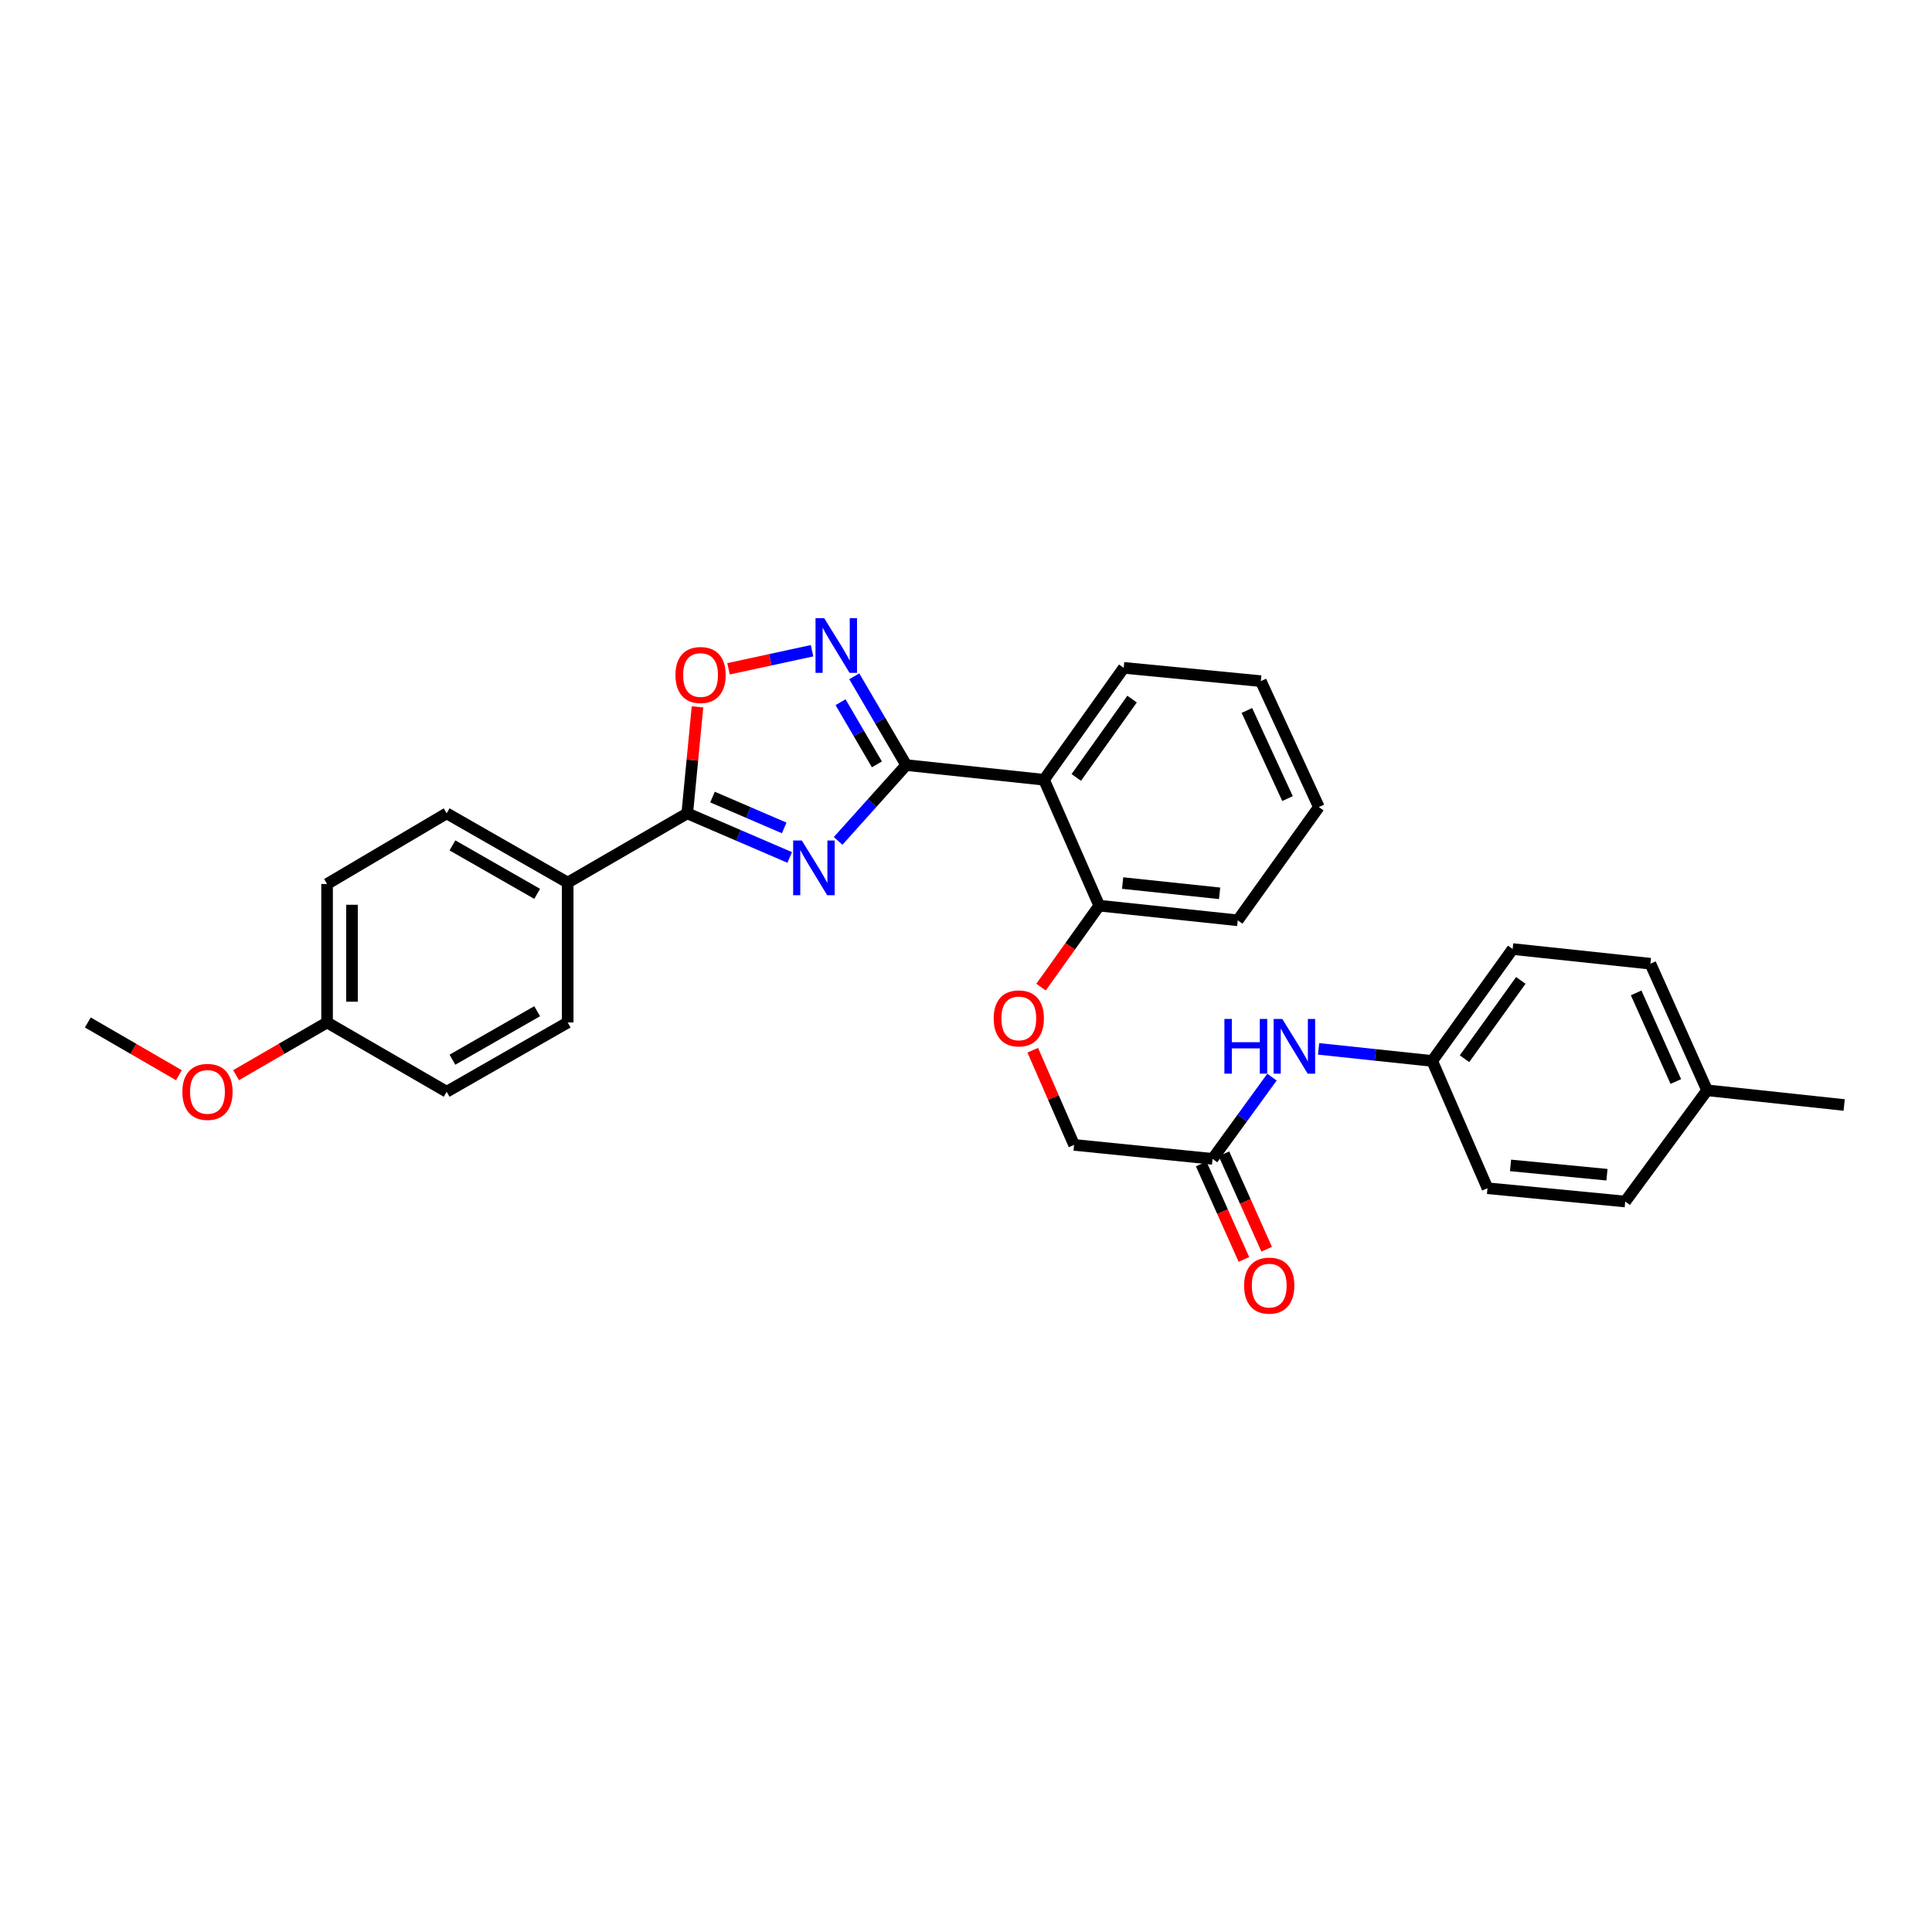 <?xml version='1.0' encoding='iso-8859-1'?>
<svg version='1.1' baseProfile='full'
              xmlns='http://www.w3.org/2000/svg'
                      xmlns:rdkit='http://www.rdkit.org/xml'
                      xmlns:xlink='http://www.w3.org/1999/xlink'
                  xml:space='preserve'
width='1000px' height='1000px' viewBox='0 0 1000 1000'>
<!-- END OF HEADER -->
<rect style='opacity:1.0;fill:#FFFFFF;stroke:none' width='1000' height='1000' x='0' y='0'> </rect>
<path class='bond-0' d='M 433.806,435.252 L 451.428,415.63' style='fill:none;fill-rule:evenodd;stroke:#0000FF;stroke-width:6px;stroke-linecap:butt;stroke-linejoin:miter;stroke-opacity:1' />
<path class='bond-0' d='M 451.428,415.63 L 469.051,396.008' style='fill:none;fill-rule:evenodd;stroke:#000000;stroke-width:6px;stroke-linecap:butt;stroke-linejoin:miter;stroke-opacity:1' />
<path class='bond-2' d='M 408.754,443.812 L 382.238,432.402' style='fill:none;fill-rule:evenodd;stroke:#0000FF;stroke-width:6px;stroke-linecap:butt;stroke-linejoin:miter;stroke-opacity:1' />
<path class='bond-2' d='M 382.238,432.402 L 355.723,420.991' style='fill:none;fill-rule:evenodd;stroke:#000000;stroke-width:6px;stroke-linecap:butt;stroke-linejoin:miter;stroke-opacity:1' />
<path class='bond-2' d='M 405.902,428.533 L 387.34,420.545' style='fill:none;fill-rule:evenodd;stroke:#0000FF;stroke-width:6px;stroke-linecap:butt;stroke-linejoin:miter;stroke-opacity:1' />
<path class='bond-2' d='M 387.34,420.545 L 368.779,412.558' style='fill:none;fill-rule:evenodd;stroke:#000000;stroke-width:6px;stroke-linecap:butt;stroke-linejoin:miter;stroke-opacity:1' />
<path class='bond-1' d='M 469.051,396.008 L 455.615,373.032' style='fill:none;fill-rule:evenodd;stroke:#000000;stroke-width:6px;stroke-linecap:butt;stroke-linejoin:miter;stroke-opacity:1' />
<path class='bond-1' d='M 455.615,373.032 L 442.18,350.055' style='fill:none;fill-rule:evenodd;stroke:#0000FF;stroke-width:6px;stroke-linecap:butt;stroke-linejoin:miter;stroke-opacity:1' />
<path class='bond-1' d='M 453.878,395.631 L 444.473,379.547' style='fill:none;fill-rule:evenodd;stroke:#000000;stroke-width:6px;stroke-linecap:butt;stroke-linejoin:miter;stroke-opacity:1' />
<path class='bond-1' d='M 444.473,379.547 L 435.068,363.463' style='fill:none;fill-rule:evenodd;stroke:#0000FF;stroke-width:6px;stroke-linecap:butt;stroke-linejoin:miter;stroke-opacity:1' />
<path class='bond-3' d='M 469.051,396.008 L 540.386,403.602' style='fill:none;fill-rule:evenodd;stroke:#000000;stroke-width:6px;stroke-linecap:butt;stroke-linejoin:miter;stroke-opacity:1' />
<path class='bond-30' d='M 420.316,336.816 L 398.703,341.494' style='fill:none;fill-rule:evenodd;stroke:#0000FF;stroke-width:6px;stroke-linecap:butt;stroke-linejoin:miter;stroke-opacity:1' />
<path class='bond-30' d='M 398.703,341.494 L 377.09,346.171' style='fill:none;fill-rule:evenodd;stroke:#FF0000;stroke-width:6px;stroke-linecap:butt;stroke-linejoin:miter;stroke-opacity:1' />
<path class='bond-4' d='M 355.723,420.991 L 358.372,393.428' style='fill:none;fill-rule:evenodd;stroke:#000000;stroke-width:6px;stroke-linecap:butt;stroke-linejoin:miter;stroke-opacity:1' />
<path class='bond-4' d='M 358.372,393.428 L 361.022,365.865' style='fill:none;fill-rule:evenodd;stroke:#FF0000;stroke-width:6px;stroke-linecap:butt;stroke-linejoin:miter;stroke-opacity:1' />
<path class='bond-5' d='M 355.723,420.991 L 293.838,456.831' style='fill:none;fill-rule:evenodd;stroke:#000000;stroke-width:6px;stroke-linecap:butt;stroke-linejoin:miter;stroke-opacity:1' />
<path class='bond-7' d='M 540.386,403.602 L 568.962,468.764' style='fill:none;fill-rule:evenodd;stroke:#000000;stroke-width:6px;stroke-linecap:butt;stroke-linejoin:miter;stroke-opacity:1' />
<path class='bond-19' d='M 540.386,403.602 L 581.633,345.676' style='fill:none;fill-rule:evenodd;stroke:#000000;stroke-width:6px;stroke-linecap:butt;stroke-linejoin:miter;stroke-opacity:1' />
<path class='bond-19' d='M 557.088,402.4 L 585.96,361.852' style='fill:none;fill-rule:evenodd;stroke:#000000;stroke-width:6px;stroke-linecap:butt;stroke-linejoin:miter;stroke-opacity:1' />
<path class='bond-11' d='M 293.838,456.831 L 231.194,420.991' style='fill:none;fill-rule:evenodd;stroke:#000000;stroke-width:6px;stroke-linecap:butt;stroke-linejoin:miter;stroke-opacity:1' />
<path class='bond-11' d='M 278.032,462.659 L 234.181,437.571' style='fill:none;fill-rule:evenodd;stroke:#000000;stroke-width:6px;stroke-linecap:butt;stroke-linejoin:miter;stroke-opacity:1' />
<path class='bond-12' d='M 293.838,456.831 L 293.838,529.228' style='fill:none;fill-rule:evenodd;stroke:#000000;stroke-width:6px;stroke-linecap:butt;stroke-linejoin:miter;stroke-opacity:1' />
<path class='bond-6' d='M 627.627,599.825 L 555.94,592.597' style='fill:none;fill-rule:evenodd;stroke:#000000;stroke-width:6px;stroke-linecap:butt;stroke-linejoin:miter;stroke-opacity:1' />
<path class='bond-8' d='M 627.627,599.825 L 642.999,578.674' style='fill:none;fill-rule:evenodd;stroke:#000000;stroke-width:6px;stroke-linecap:butt;stroke-linejoin:miter;stroke-opacity:1' />
<path class='bond-8' d='M 642.999,578.674 L 658.371,557.523' style='fill:none;fill-rule:evenodd;stroke:#0000FF;stroke-width:6px;stroke-linecap:butt;stroke-linejoin:miter;stroke-opacity:1' />
<path class='bond-10' d='M 621.736,602.461 L 632.791,627.167' style='fill:none;fill-rule:evenodd;stroke:#000000;stroke-width:6px;stroke-linecap:butt;stroke-linejoin:miter;stroke-opacity:1' />
<path class='bond-10' d='M 632.791,627.167 L 643.846,651.874' style='fill:none;fill-rule:evenodd;stroke:#FF0000;stroke-width:6px;stroke-linecap:butt;stroke-linejoin:miter;stroke-opacity:1' />
<path class='bond-10' d='M 633.518,597.189 L 644.573,621.895' style='fill:none;fill-rule:evenodd;stroke:#000000;stroke-width:6px;stroke-linecap:butt;stroke-linejoin:miter;stroke-opacity:1' />
<path class='bond-10' d='M 644.573,621.895 L 655.628,646.602' style='fill:none;fill-rule:evenodd;stroke:#FF0000;stroke-width:6px;stroke-linecap:butt;stroke-linejoin:miter;stroke-opacity:1' />
<path class='bond-9' d='M 568.962,468.764 L 553.9,489.847' style='fill:none;fill-rule:evenodd;stroke:#000000;stroke-width:6px;stroke-linecap:butt;stroke-linejoin:miter;stroke-opacity:1' />
<path class='bond-9' d='M 553.9,489.847 L 538.838,510.93' style='fill:none;fill-rule:evenodd;stroke:#FF0000;stroke-width:6px;stroke-linecap:butt;stroke-linejoin:miter;stroke-opacity:1' />
<path class='bond-25' d='M 568.962,468.764 L 640.656,476.357' style='fill:none;fill-rule:evenodd;stroke:#000000;stroke-width:6px;stroke-linecap:butt;stroke-linejoin:miter;stroke-opacity:1' />
<path class='bond-25' d='M 581.076,457.067 L 631.262,462.383' style='fill:none;fill-rule:evenodd;stroke:#000000;stroke-width:6px;stroke-linecap:butt;stroke-linejoin:miter;stroke-opacity:1' />
<path class='bond-14' d='M 682.504,542.894 L 711.905,546.018' style='fill:none;fill-rule:evenodd;stroke:#0000FF;stroke-width:6px;stroke-linecap:butt;stroke-linejoin:miter;stroke-opacity:1' />
<path class='bond-14' d='M 711.905,546.018 L 741.306,549.142' style='fill:none;fill-rule:evenodd;stroke:#000000;stroke-width:6px;stroke-linecap:butt;stroke-linejoin:miter;stroke-opacity:1' />
<path class='bond-13' d='M 534.55,543.589 L 545.245,568.093' style='fill:none;fill-rule:evenodd;stroke:#FF0000;stroke-width:6px;stroke-linecap:butt;stroke-linejoin:miter;stroke-opacity:1' />
<path class='bond-13' d='M 545.245,568.093 L 555.94,592.597' style='fill:none;fill-rule:evenodd;stroke:#000000;stroke-width:6px;stroke-linecap:butt;stroke-linejoin:miter;stroke-opacity:1' />
<path class='bond-16' d='M 231.194,420.991 L 169.288,457.556' style='fill:none;fill-rule:evenodd;stroke:#000000;stroke-width:6px;stroke-linecap:butt;stroke-linejoin:miter;stroke-opacity:1' />
<path class='bond-17' d='M 293.838,529.228 L 231.194,565.082' style='fill:none;fill-rule:evenodd;stroke:#000000;stroke-width:6px;stroke-linecap:butt;stroke-linejoin:miter;stroke-opacity:1' />
<path class='bond-17' d='M 278.03,523.404 L 234.179,548.502' style='fill:none;fill-rule:evenodd;stroke:#000000;stroke-width:6px;stroke-linecap:butt;stroke-linejoin:miter;stroke-opacity:1' />
<path class='bond-20' d='M 741.306,549.142 L 769.918,615.027' style='fill:none;fill-rule:evenodd;stroke:#000000;stroke-width:6px;stroke-linecap:butt;stroke-linejoin:miter;stroke-opacity:1' />
<path class='bond-21' d='M 741.306,549.142 L 782.94,491.23' style='fill:none;fill-rule:evenodd;stroke:#000000;stroke-width:6px;stroke-linecap:butt;stroke-linejoin:miter;stroke-opacity:1' />
<path class='bond-21' d='M 758.031,547.989 L 787.175,507.451' style='fill:none;fill-rule:evenodd;stroke:#000000;stroke-width:6px;stroke-linecap:butt;stroke-linejoin:miter;stroke-opacity:1' />
<path class='bond-15' d='M 169.288,529.228 L 231.194,565.082' style='fill:none;fill-rule:evenodd;stroke:#000000;stroke-width:6px;stroke-linecap:butt;stroke-linejoin:miter;stroke-opacity:1' />
<path class='bond-24' d='M 169.288,529.228 L 145.733,542.872' style='fill:none;fill-rule:evenodd;stroke:#000000;stroke-width:6px;stroke-linecap:butt;stroke-linejoin:miter;stroke-opacity:1' />
<path class='bond-24' d='M 145.733,542.872 L 122.177,556.516' style='fill:none;fill-rule:evenodd;stroke:#FF0000;stroke-width:6px;stroke-linecap:butt;stroke-linejoin:miter;stroke-opacity:1' />
<path class='bond-31' d='M 169.288,529.228 L 169.288,457.556' style='fill:none;fill-rule:evenodd;stroke:#000000;stroke-width:6px;stroke-linecap:butt;stroke-linejoin:miter;stroke-opacity:1' />
<path class='bond-31' d='M 182.195,518.477 L 182.195,468.306' style='fill:none;fill-rule:evenodd;stroke:#000000;stroke-width:6px;stroke-linecap:butt;stroke-linejoin:miter;stroke-opacity:1' />
<path class='bond-18' d='M 883.59,564.344 L 854.247,498.817' style='fill:none;fill-rule:evenodd;stroke:#000000;stroke-width:6px;stroke-linecap:butt;stroke-linejoin:miter;stroke-opacity:1' />
<path class='bond-18' d='M 867.408,559.79 L 846.868,513.921' style='fill:none;fill-rule:evenodd;stroke:#000000;stroke-width:6px;stroke-linecap:butt;stroke-linejoin:miter;stroke-opacity:1' />
<path class='bond-26' d='M 883.59,564.344 L 954.545,571.945' style='fill:none;fill-rule:evenodd;stroke:#000000;stroke-width:6px;stroke-linecap:butt;stroke-linejoin:miter;stroke-opacity:1' />
<path class='bond-33' d='M 883.59,564.344 L 841.217,621.911' style='fill:none;fill-rule:evenodd;stroke:#000000;stroke-width:6px;stroke-linecap:butt;stroke-linejoin:miter;stroke-opacity:1' />
<path class='bond-28' d='M 581.633,345.676 L 652.61,352.553' style='fill:none;fill-rule:evenodd;stroke:#000000;stroke-width:6px;stroke-linecap:butt;stroke-linejoin:miter;stroke-opacity:1' />
<path class='bond-23' d='M 769.918,615.027 L 841.217,621.911' style='fill:none;fill-rule:evenodd;stroke:#000000;stroke-width:6px;stroke-linecap:butt;stroke-linejoin:miter;stroke-opacity:1' />
<path class='bond-23' d='M 781.853,603.212 L 831.763,608.031' style='fill:none;fill-rule:evenodd;stroke:#000000;stroke-width:6px;stroke-linecap:butt;stroke-linejoin:miter;stroke-opacity:1' />
<path class='bond-22' d='M 782.94,491.23 L 854.247,498.817' style='fill:none;fill-rule:evenodd;stroke:#000000;stroke-width:6px;stroke-linecap:butt;stroke-linejoin:miter;stroke-opacity:1' />
<path class='bond-27' d='M 92.6,556.521 L 69.027,542.874' style='fill:none;fill-rule:evenodd;stroke:#FF0000;stroke-width:6px;stroke-linecap:butt;stroke-linejoin:miter;stroke-opacity:1' />
<path class='bond-27' d='M 69.027,542.874 L 45.455,529.228' style='fill:none;fill-rule:evenodd;stroke:#000000;stroke-width:6px;stroke-linecap:butt;stroke-linejoin:miter;stroke-opacity:1' />
<path class='bond-32' d='M 640.656,476.357 L 682.641,417.722' style='fill:none;fill-rule:evenodd;stroke:#000000;stroke-width:6px;stroke-linecap:butt;stroke-linejoin:miter;stroke-opacity:1' />
<path class='bond-29' d='M 652.61,352.553 L 682.641,417.722' style='fill:none;fill-rule:evenodd;stroke:#000000;stroke-width:6px;stroke-linecap:butt;stroke-linejoin:miter;stroke-opacity:1' />
<path class='bond-29' d='M 645.392,367.73 L 666.414,413.348' style='fill:none;fill-rule:evenodd;stroke:#000000;stroke-width:6px;stroke-linecap:butt;stroke-linejoin:miter;stroke-opacity:1' />
<path  class='atom-0' d='M 415.018 435.042
L 424.298 450.042
Q 425.218 451.522, 426.698 454.202
Q 428.178 456.882, 428.258 457.042
L 428.258 435.042
L 432.018 435.042
L 432.018 463.362
L 428.138 463.362
L 418.178 446.962
Q 417.018 445.042, 415.778 442.842
Q 414.578 440.642, 414.218 439.962
L 414.218 463.362
L 410.538 463.362
L 410.538 435.042
L 415.018 435.042
' fill='#0000FF'/>
<path  class='atom-2' d='M 426.592 319.942
L 435.872 334.942
Q 436.792 336.422, 438.272 339.102
Q 439.752 341.782, 439.832 341.942
L 439.832 319.942
L 443.592 319.942
L 443.592 348.262
L 439.712 348.262
L 429.752 331.862
Q 428.592 329.942, 427.352 327.742
Q 426.152 325.542, 425.792 324.862
L 425.792 348.262
L 422.112 348.262
L 422.112 319.942
L 426.592 319.942
' fill='#0000FF'/>
<path  class='atom-5' d='M 349.614 349.384
Q 349.614 342.584, 352.974 338.784
Q 356.334 334.984, 362.614 334.984
Q 368.894 334.984, 372.254 338.784
Q 375.614 342.584, 375.614 349.384
Q 375.614 356.264, 372.214 360.184
Q 368.814 364.064, 362.614 364.064
Q 356.374 364.064, 352.974 360.184
Q 349.614 356.304, 349.614 349.384
M 362.614 360.864
Q 366.934 360.864, 369.254 357.984
Q 371.614 355.064, 371.614 349.384
Q 371.614 343.824, 369.254 341.024
Q 366.934 338.184, 362.614 338.184
Q 358.294 338.184, 355.934 340.984
Q 353.614 343.784, 353.614 349.384
Q 353.614 355.104, 355.934 357.984
Q 358.294 360.864, 362.614 360.864
' fill='#FF0000'/>
<path  class='atom-9' d='M 633.751 527.402
L 637.591 527.402
L 637.591 539.442
L 652.071 539.442
L 652.071 527.402
L 655.911 527.402
L 655.911 555.722
L 652.071 555.722
L 652.071 542.642
L 637.591 542.642
L 637.591 555.722
L 633.751 555.722
L 633.751 527.402
' fill='#0000FF'/>
<path  class='atom-9' d='M 663.711 527.402
L 672.991 542.402
Q 673.911 543.882, 675.391 546.562
Q 676.871 549.242, 676.951 549.402
L 676.951 527.402
L 680.711 527.402
L 680.711 555.722
L 676.831 555.722
L 666.871 539.322
Q 665.711 537.402, 664.471 535.202
Q 663.271 533.002, 662.911 532.322
L 662.911 555.722
L 659.231 555.722
L 659.231 527.402
L 663.711 527.402
' fill='#0000FF'/>
<path  class='atom-10' d='M 514.328 527.121
Q 514.328 520.321, 517.688 516.521
Q 521.048 512.721, 527.328 512.721
Q 533.608 512.721, 536.968 516.521
Q 540.328 520.321, 540.328 527.121
Q 540.328 534.001, 536.928 537.921
Q 533.528 541.801, 527.328 541.801
Q 521.088 541.801, 517.688 537.921
Q 514.328 534.041, 514.328 527.121
M 527.328 538.601
Q 531.648 538.601, 533.968 535.721
Q 536.328 532.801, 536.328 527.121
Q 536.328 521.561, 533.968 518.761
Q 531.648 515.921, 527.328 515.921
Q 523.008 515.921, 520.648 518.721
Q 518.328 521.521, 518.328 527.121
Q 518.328 532.841, 520.648 535.721
Q 523.008 538.601, 527.328 538.601
' fill='#FF0000'/>
<path  class='atom-11' d='M 643.948 665.432
Q 643.948 658.632, 647.308 654.832
Q 650.668 651.032, 656.948 651.032
Q 663.228 651.032, 666.588 654.832
Q 669.948 658.632, 669.948 665.432
Q 669.948 672.312, 666.548 676.232
Q 663.148 680.112, 656.948 680.112
Q 650.708 680.112, 647.308 676.232
Q 643.948 672.352, 643.948 665.432
M 656.948 676.912
Q 661.268 676.912, 663.588 674.032
Q 665.948 671.112, 665.948 665.432
Q 665.948 659.872, 663.588 657.072
Q 661.268 654.232, 656.948 654.232
Q 652.628 654.232, 650.268 657.032
Q 647.948 659.832, 647.948 665.432
Q 647.948 671.152, 650.268 674.032
Q 652.628 676.912, 656.948 676.912
' fill='#FF0000'/>
<path  class='atom-25' d='M 94.389 565.162
Q 94.389 558.362, 97.749 554.562
Q 101.109 550.762, 107.389 550.762
Q 113.669 550.762, 117.029 554.562
Q 120.389 558.362, 120.389 565.162
Q 120.389 572.042, 116.989 575.962
Q 113.589 579.842, 107.389 579.842
Q 101.149 579.842, 97.749 575.962
Q 94.389 572.082, 94.389 565.162
M 107.389 576.642
Q 111.709 576.642, 114.029 573.762
Q 116.389 570.842, 116.389 565.162
Q 116.389 559.602, 114.029 556.802
Q 111.709 553.962, 107.389 553.962
Q 103.069 553.962, 100.709 556.762
Q 98.389 559.562, 98.389 565.162
Q 98.389 570.882, 100.709 573.762
Q 103.069 576.642, 107.389 576.642
' fill='#FF0000'/>
</svg>
